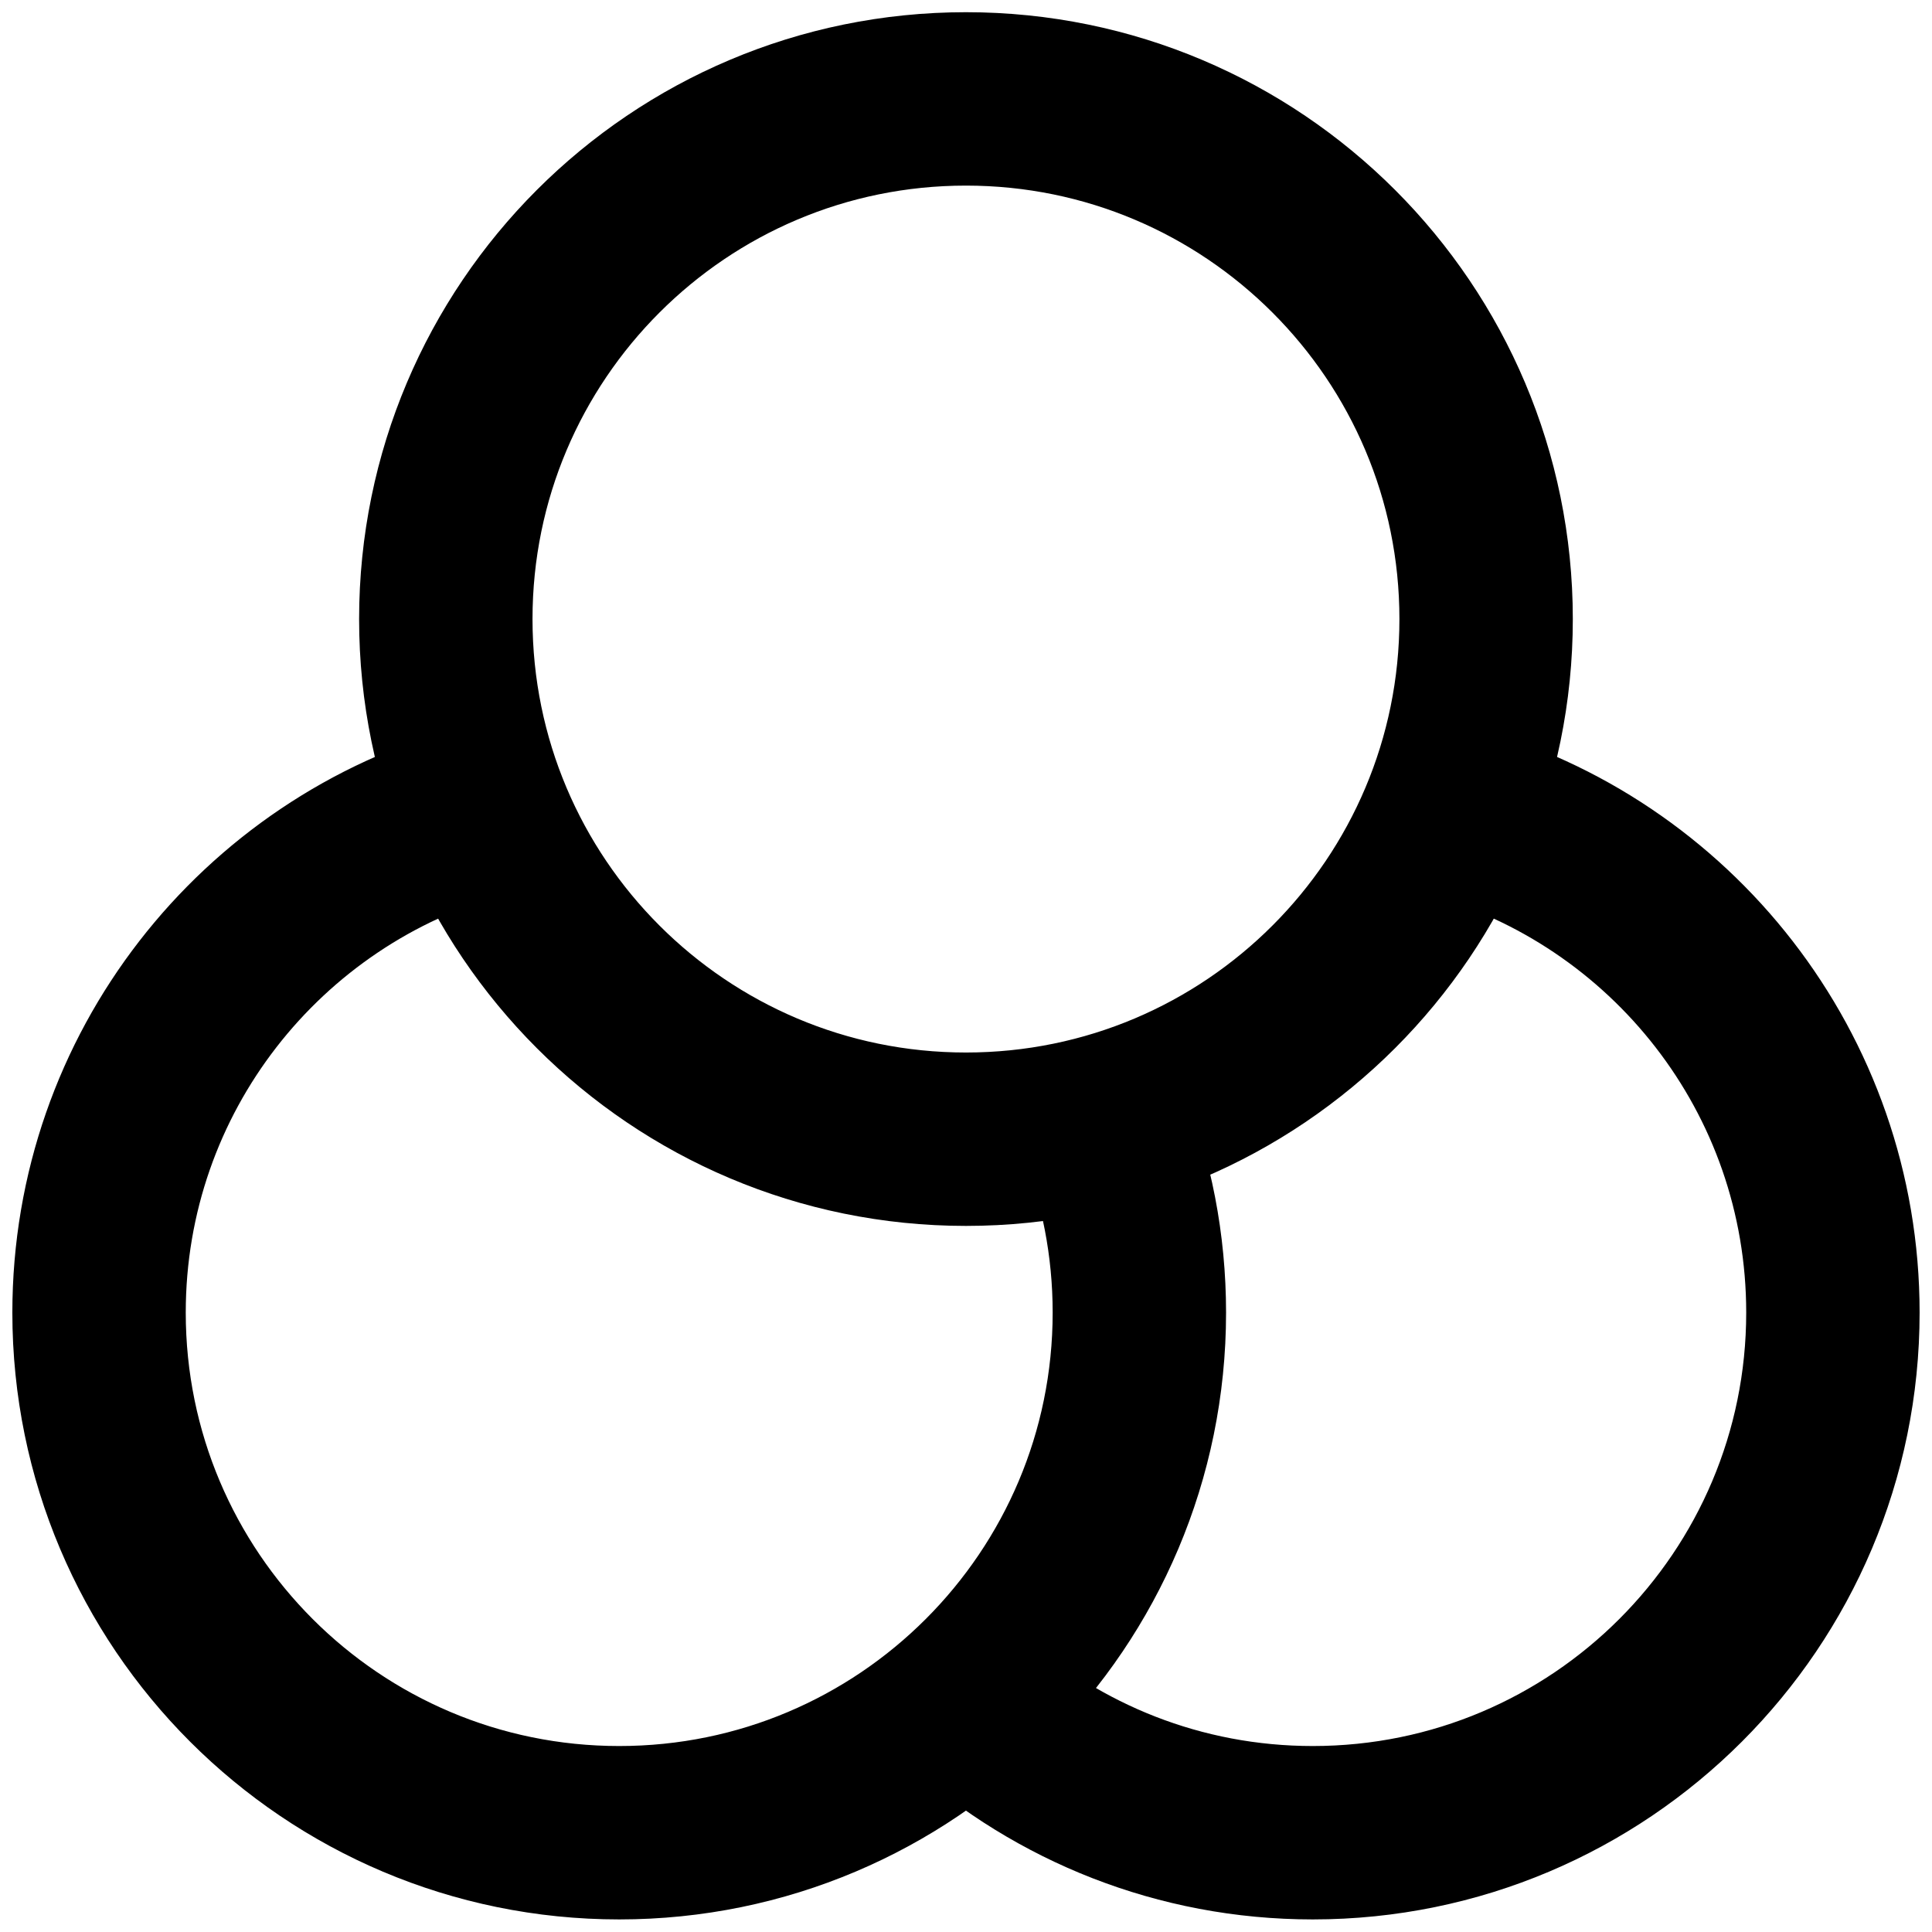 <svg width="52" height="52" viewBox="0 0 52 52" fill="none" xmlns="http://www.w3.org/2000/svg">
  <path d="M25.999 45.764C28.476 47.98 31.747 49.328 35.333 49.328C43.065 49.328 49.333 43.06 49.333 35.328C49.333 28.872 44.962 23.437 39.019 21.819M12.98 21.819C7.036 23.437 2.666 28.872 2.666 35.328C2.666 43.06 8.934 49.328 16.666 49.328C24.398 49.328 30.666 43.06 30.666 35.328C30.666 33.507 30.318 31.767 29.686 30.171M39.999 16.662C39.999 24.394 33.731 30.662 25.999 30.662C18.267 30.662 11.999 24.394 11.999 16.662C11.999 8.93 18.267 2.662 25.999 2.662C33.731 2.662 39.999 8.93 39.999 16.662Z" stroke="black" stroke-width="4.667" stroke-linecap="round" stroke-linejoin="round"/>
</svg>

